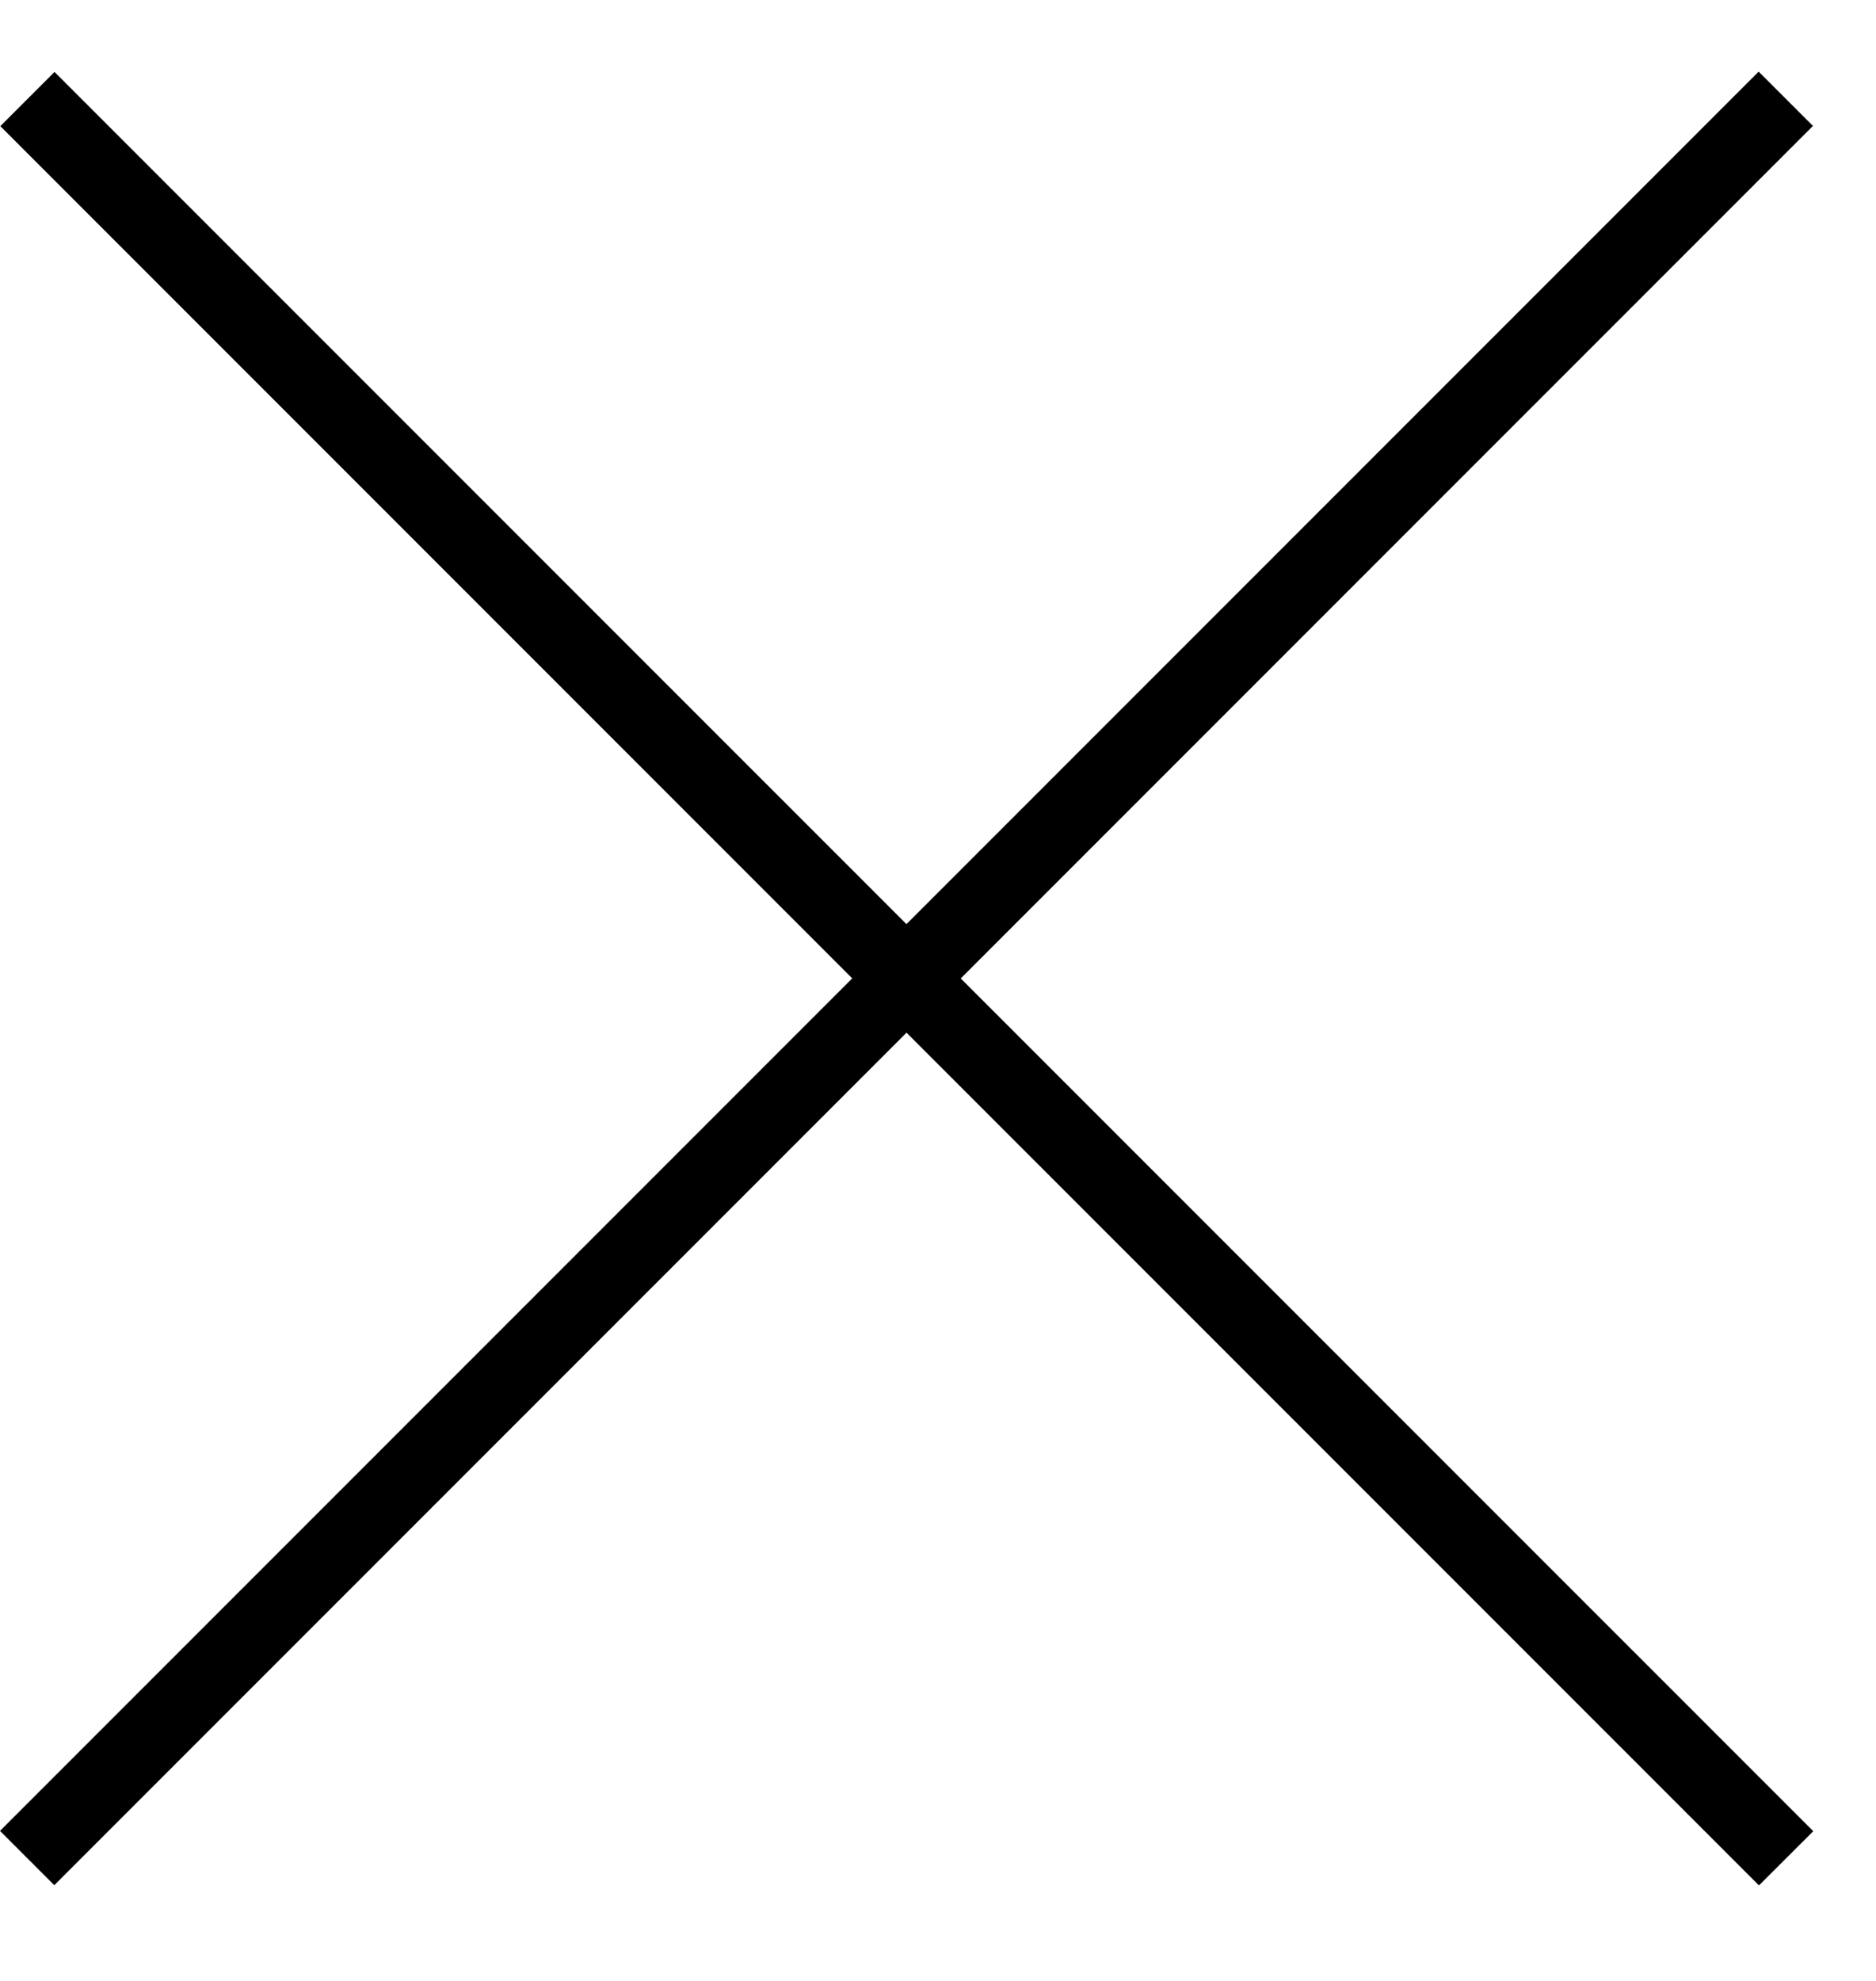 <?xml version="1.0" encoding="UTF-8"?> <svg xmlns="http://www.w3.org/2000/svg" width="18" height="19" viewBox="0 0 18 19" fill="none"><path d="M16.874 0.687L0 17.561L0.521 18.082L17.395 1.208L16.874 0.687Z" fill="black"></path><path d="M17.398 17.564L0.523 0.69L0.003 1.21L16.877 18.084L17.398 17.564Z" fill="black"></path></svg> 